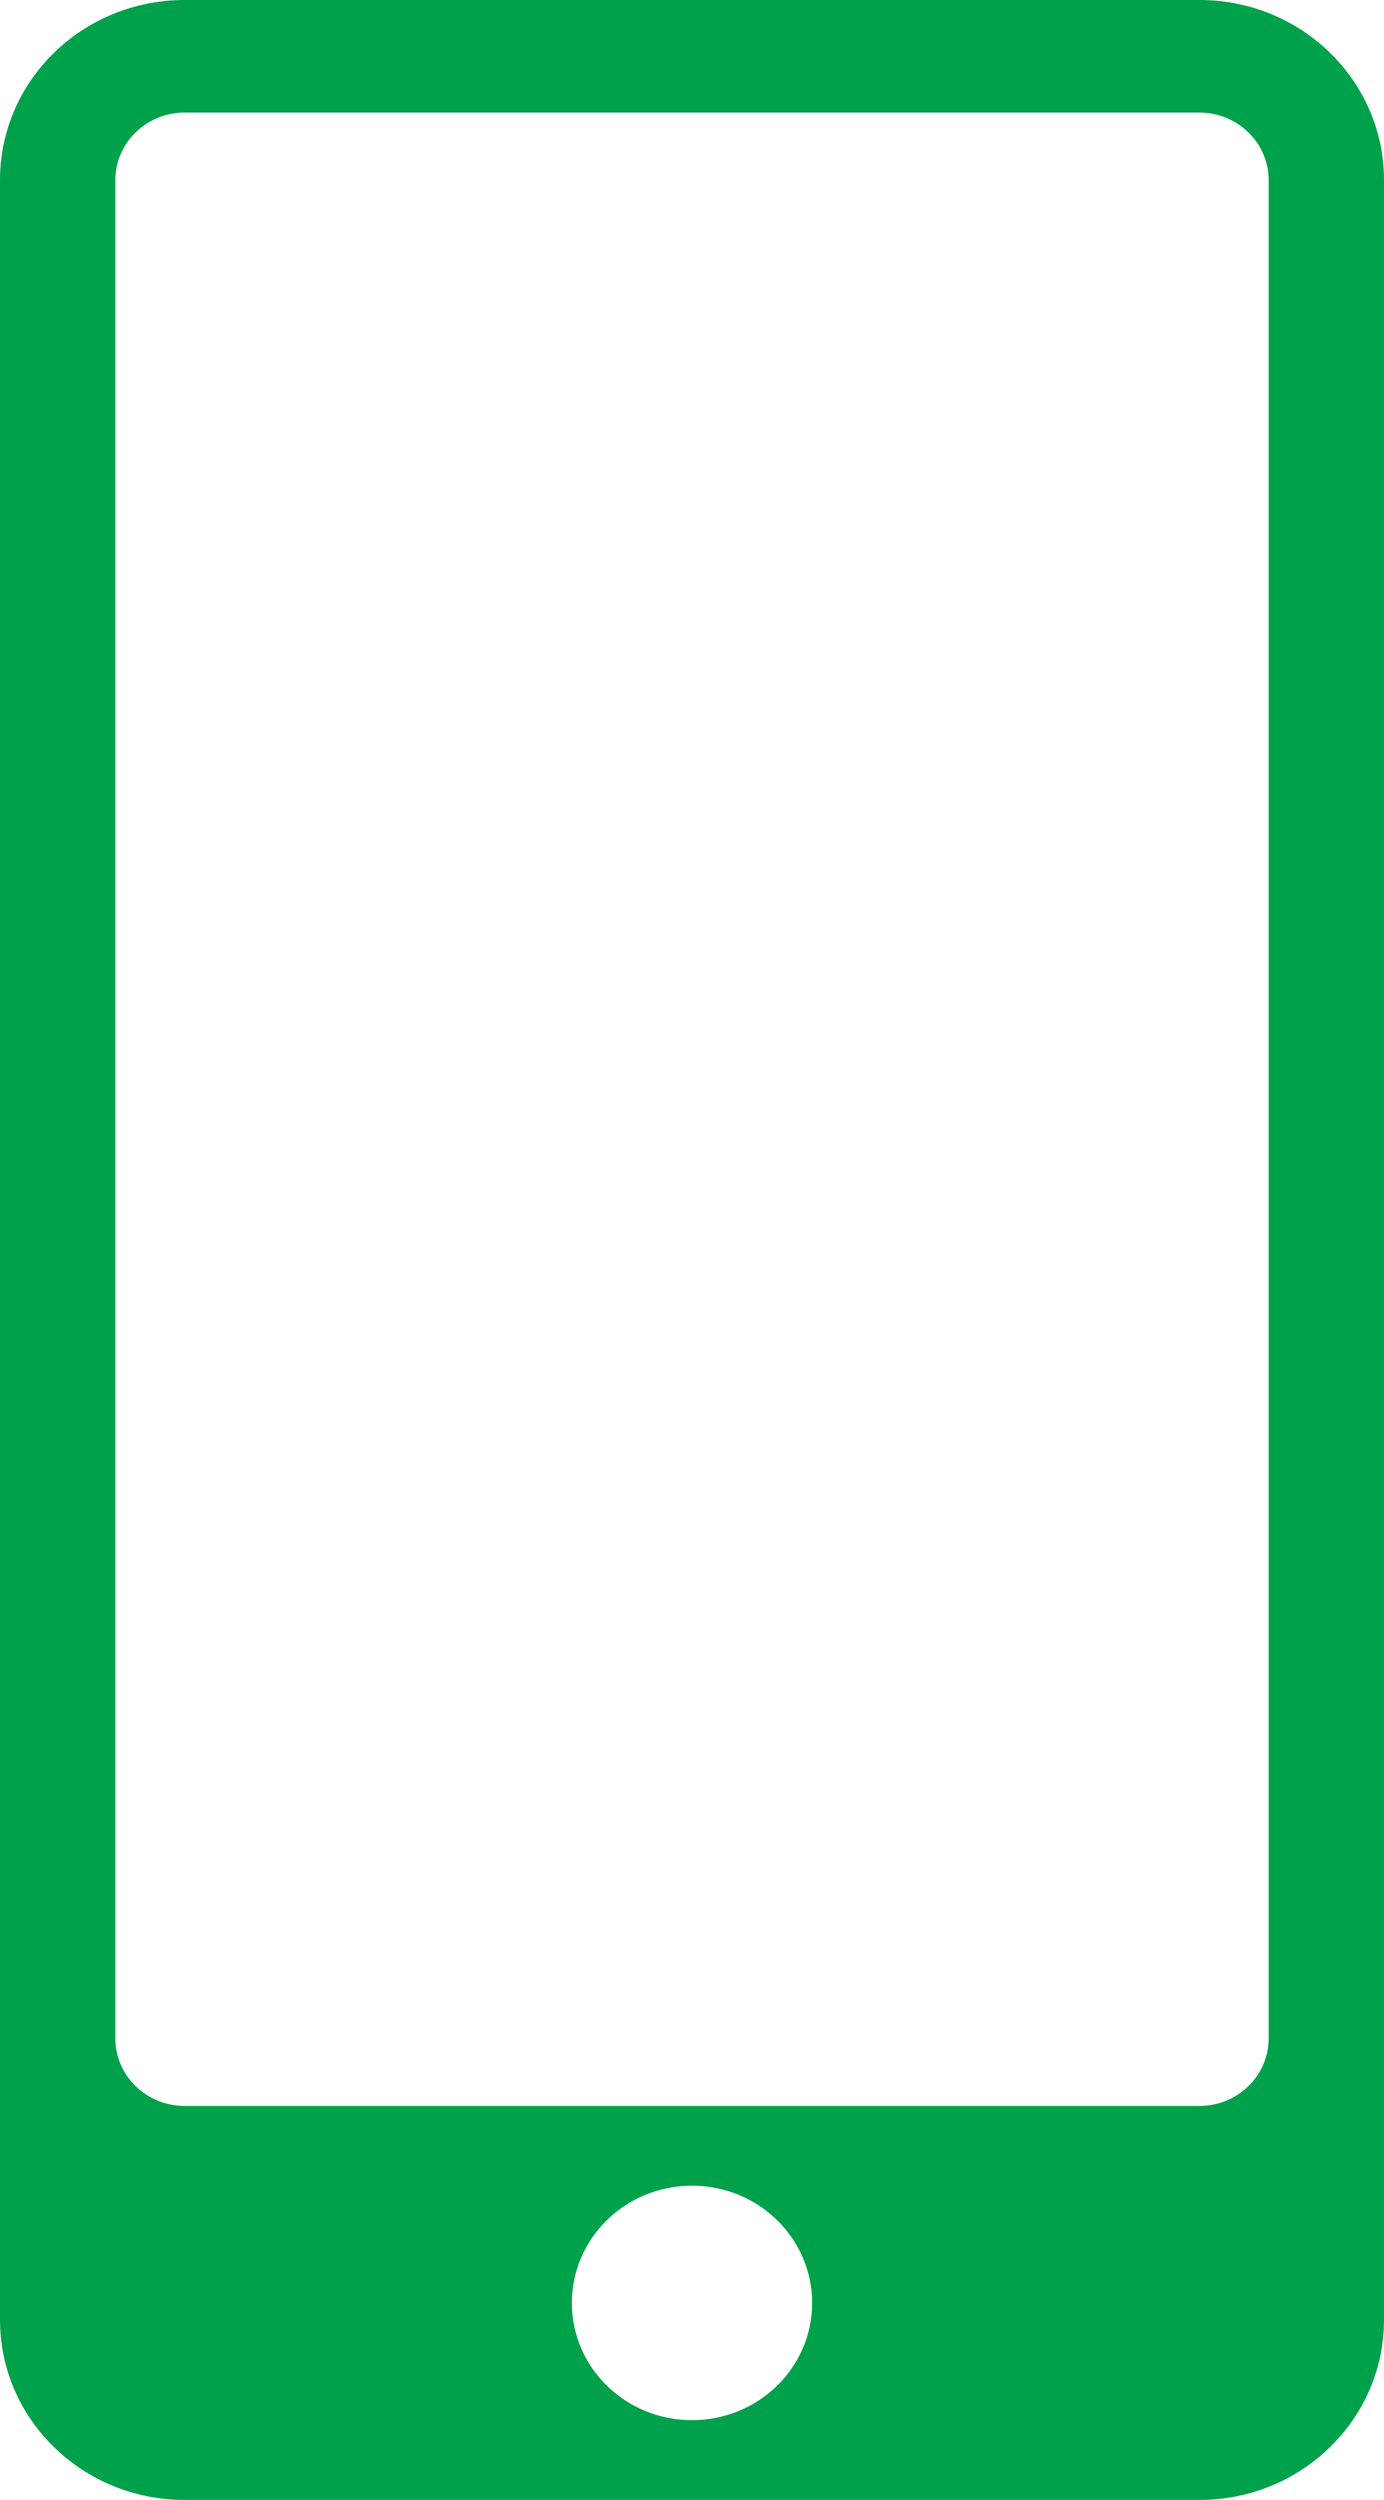 <svg width="36" height="65" viewBox="0 0 36 65" fill="none" xmlns="http://www.w3.org/2000/svg">
  <path d="M31.2 0H4.8C2.149 0 0 2.096 0 4.683V60.317C0 62.904 2.149 65 4.8 65H31.2C33.851 65 36 62.904 36 60.317V4.683C36 2.096 33.851 0 31.2 0ZM18 62.926C16.273 62.926 14.875 61.562 14.875 59.878C14.875 58.194 16.273 56.829 18 56.829C19.725 56.829 21.125 58.194 21.125 59.878C21.125 61.562 19.726 62.926 18 62.926ZM33 53C33 53.968 32.192 54.756 31.2 54.756H4.8C3.808 54.756 3 53.968 3 53V4.683C3 3.715 3.808 2.927 4.8 2.927H31.2C32.192 2.927 33 3.715 33 4.683V53Z" fill="#00A14B"/>
</svg>
